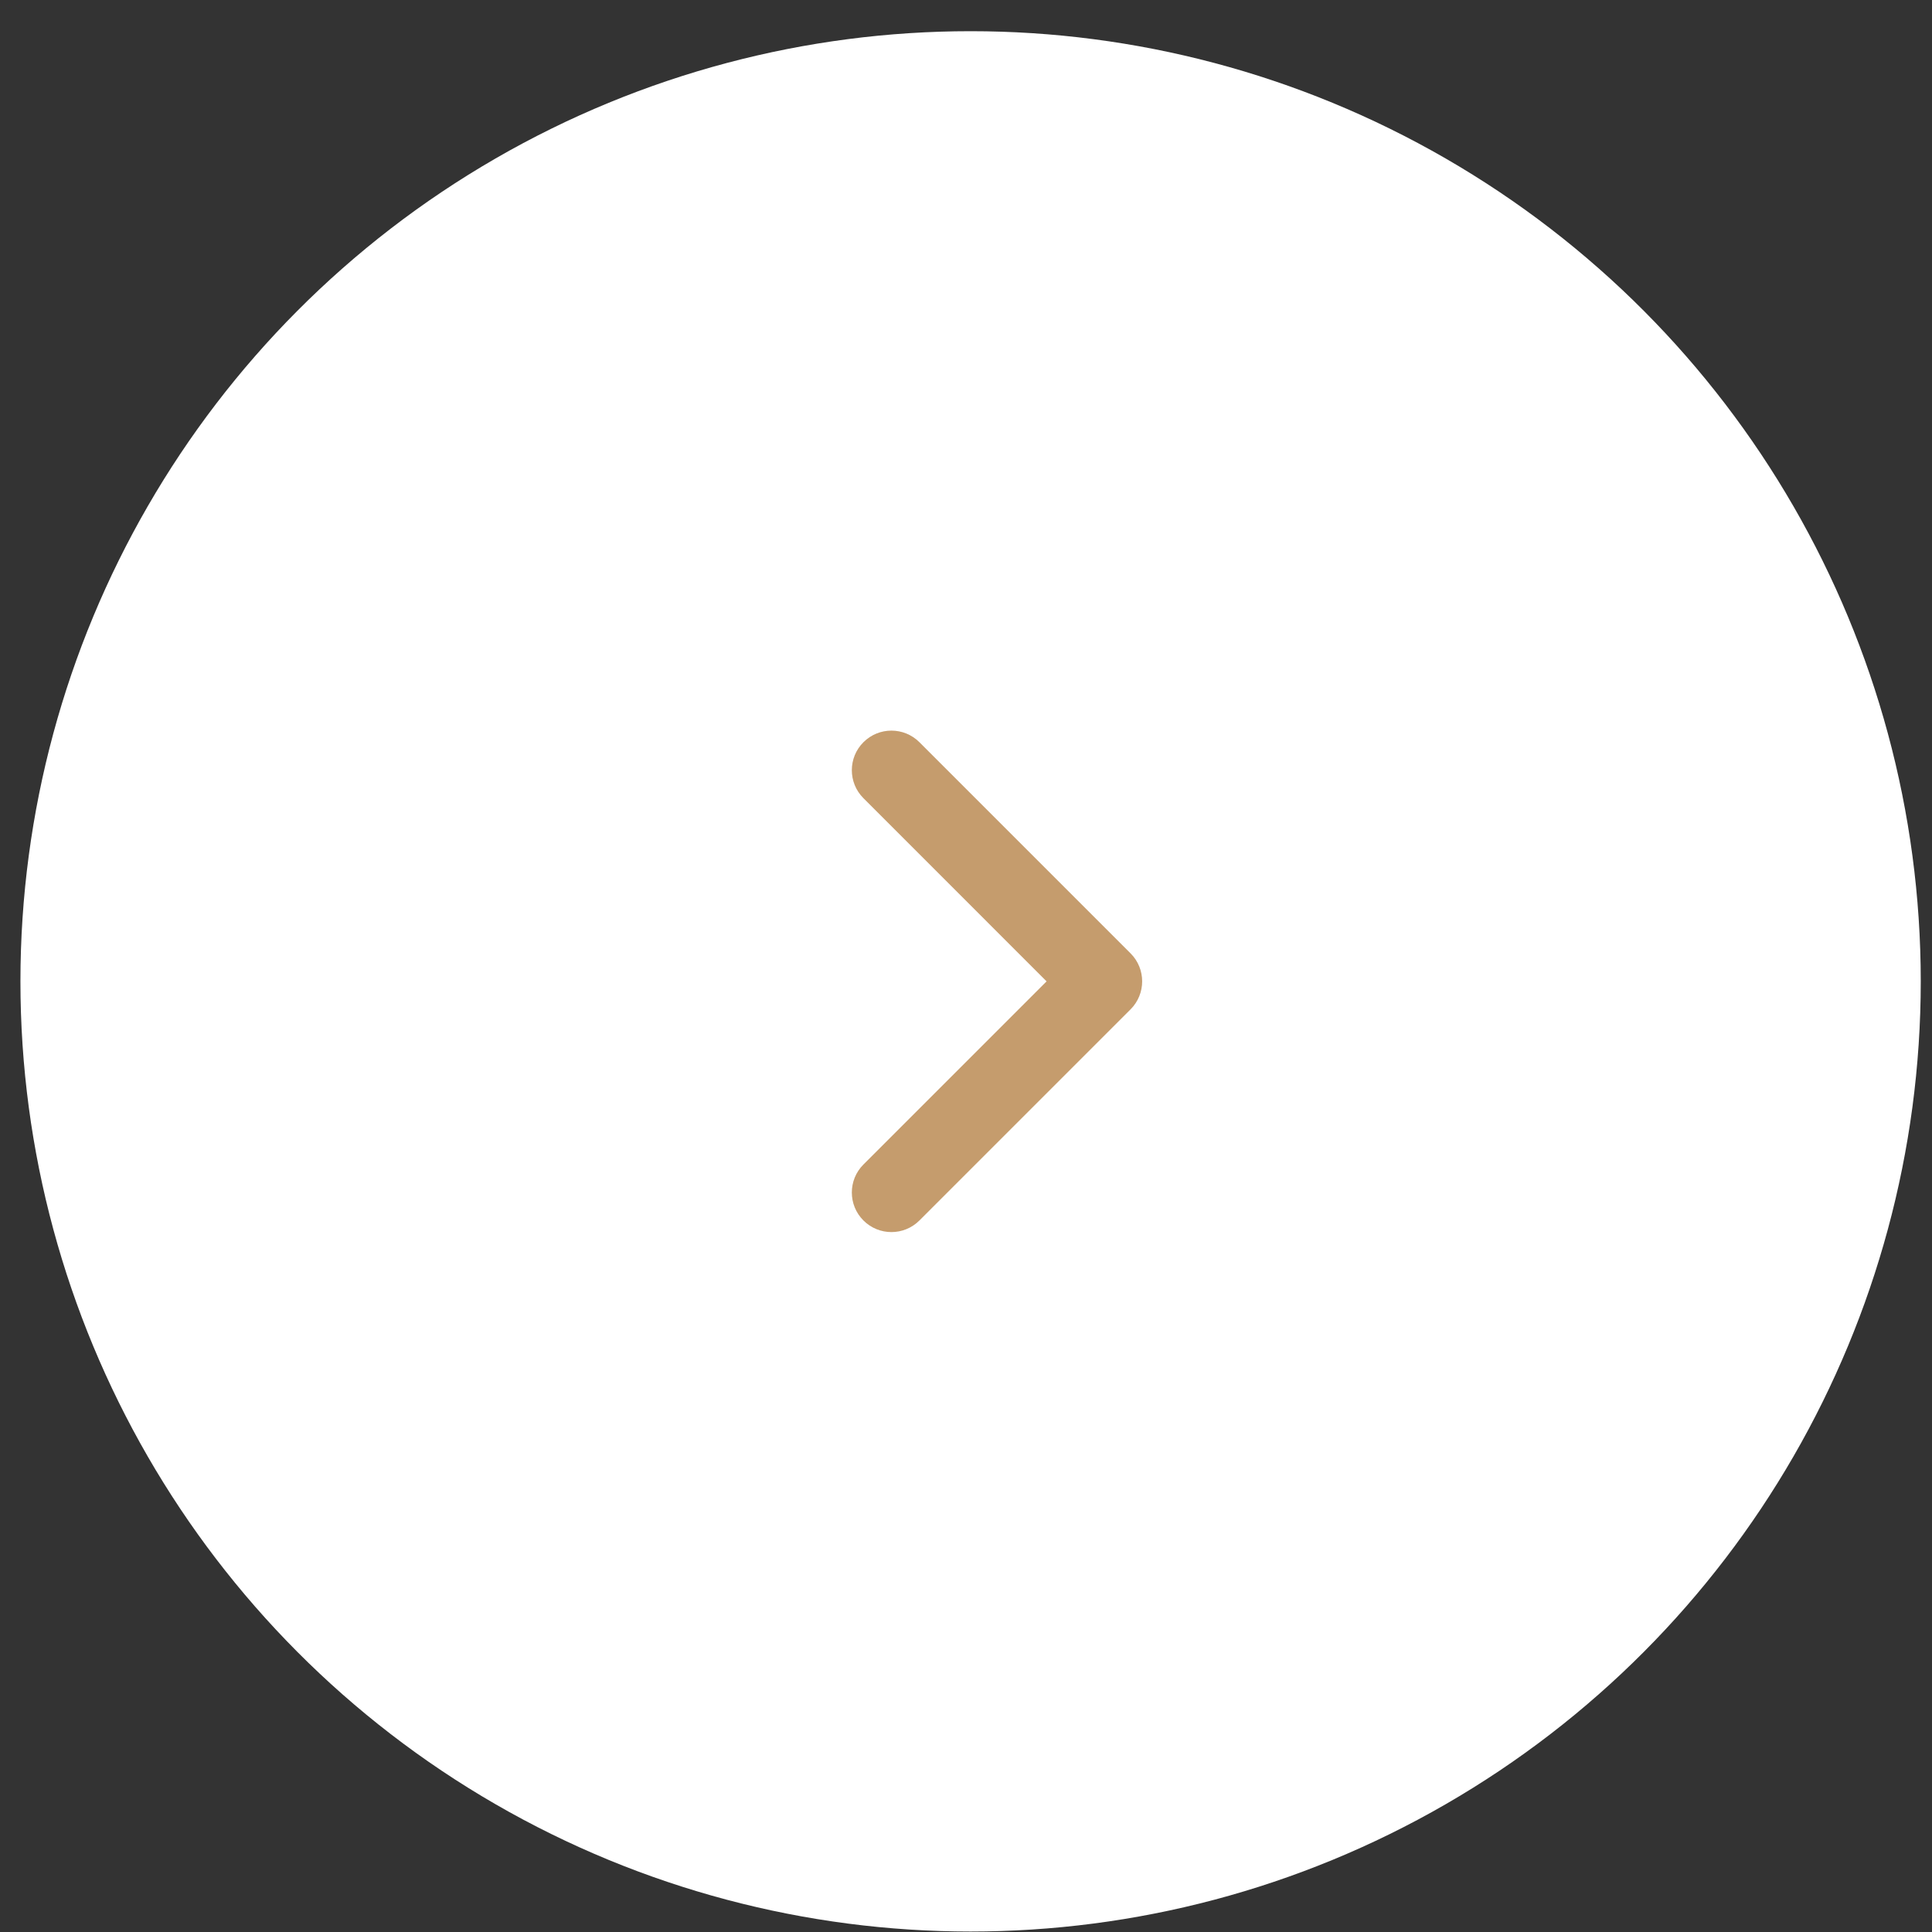 <svg width="61" height="61" viewBox="0 0 61 61" fill="none" xmlns="http://www.w3.org/2000/svg">
<rect x="0" y="0" width="61" height="61" fill="#333333" stroke="none"/>
<circle cx="30.645" cy="30.985" r="30" fill="white"/>
<path fill-rule="evenodd" clip-rule="evenodd" d="M27.262 38.535C26.773 38.047 26.773 37.256 27.262 36.767L33.044 30.985L27.262 25.202C26.773 24.714 26.773 23.922 27.262 23.434C27.75 22.946 28.541 22.946 29.029 23.434L35.696 30.101C36.184 30.589 36.184 31.38 35.696 31.869L29.029 38.535C28.541 39.023 27.75 39.023 27.262 38.535Z" fill="#C59C6D"/>
</svg>
